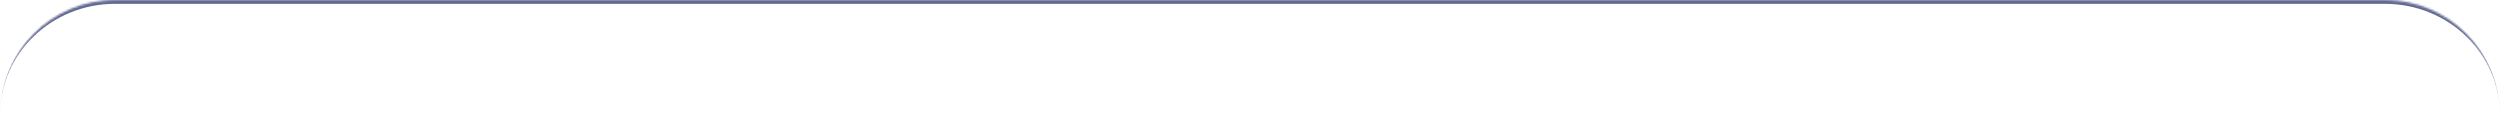 <?xml version="1.0" encoding="UTF-8"?> <svg xmlns="http://www.w3.org/2000/svg" width="1304" height="60" viewBox="0 0 1304 60" fill="none"><g clip-path="url(#clip0_441_93)"><mask id="path-1-inside-1_441_93" fill="white"><path d="M0 60C0 26.863 26.863 0 60 0H1244C1277.14 0 1304 26.863 1304 60V2044C1304 2077.14 1277.14 2104 1244 2104H60C26.863 2104 0 2077.14 0 2044V60Z"></path></mask><path d="M0 60C0 25.758 27.758 -2 62 -2H1242C1276.24 -2 1304 25.758 1304 60C1304 27.968 1277.14 2 1244 2H60C26.863 2 0 27.968 0 60ZM1304 2044C1304 2078.24 1276.24 2106 1242 2106H62C27.758 2106 0 2078.24 0 2044C0 2076.03 26.863 2102 60 2102H1244C1277.14 2102 1304 2076.03 1304 2044ZM0 2104V0V2104ZM1304 0V2104V0Z" fill="#646A92" mask="url(#path-1-inside-1_441_93)"></path></g><defs><clipPath id="clip0_441_93"><rect width="1304" height="60" fill="white"></rect></clipPath></defs></svg> 